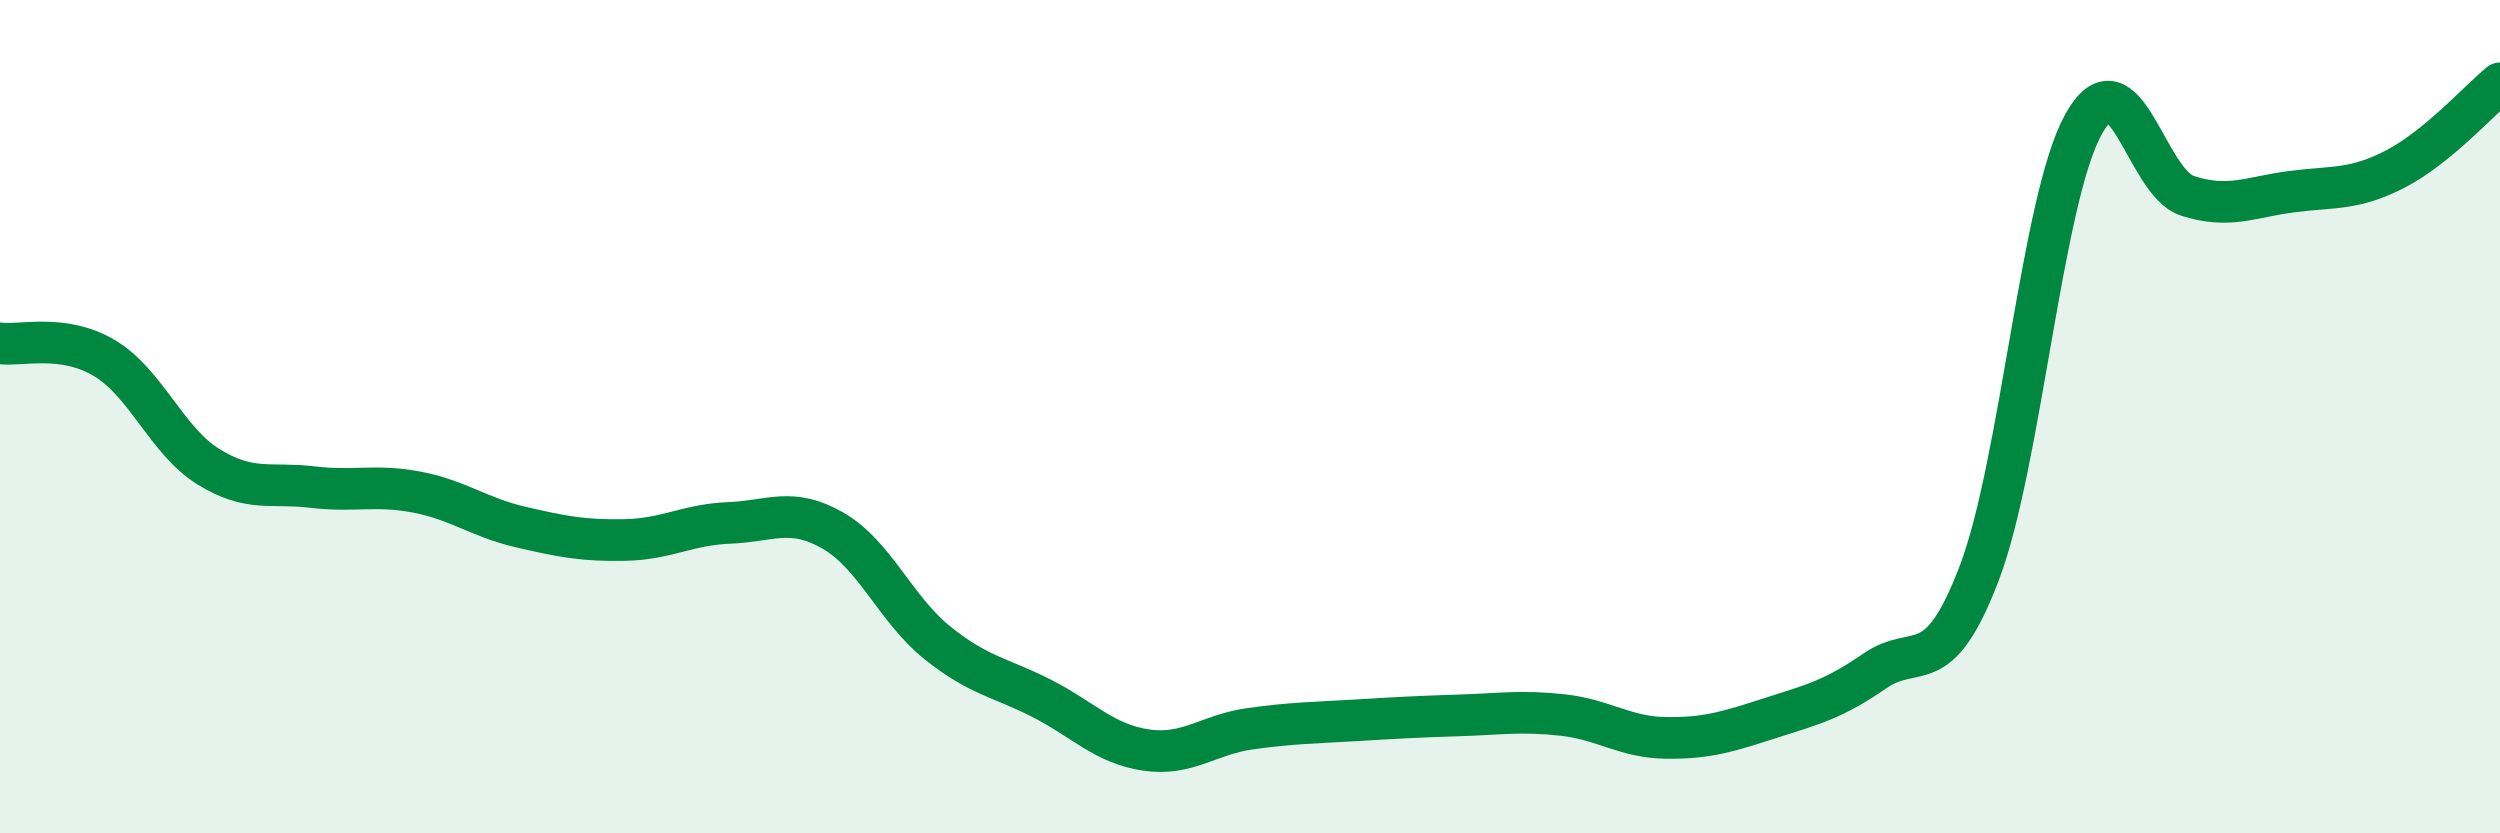 
    <svg width="60" height="20" viewBox="0 0 60 20" xmlns="http://www.w3.org/2000/svg">
      <path
        d="M 0,8.24 C 0.5,8.31 1.5,8 2.5,8.59 C 3.5,9.18 4,10.58 5,11.2 C 6,11.82 6.5,11.57 7.5,11.69 C 8.5,11.81 9,11.62 10,11.81 C 11,12 11.5,12.42 12.5,12.65 C 13.5,12.88 14,12.98 15,12.96 C 16,12.94 16.5,12.59 17.5,12.55 C 18.5,12.51 19,12.16 20,12.74 C 21,13.32 21.5,14.63 22.5,15.43 C 23.5,16.23 24,16.25 25,16.76 C 26,17.27 26.5,17.85 27.5,18 C 28.5,18.15 29,17.63 30,17.49 C 31,17.35 31.5,17.35 32.5,17.29 C 33.5,17.23 34,17.2 35,17.17 C 36,17.14 36.5,17.05 37.5,17.16 C 38.5,17.27 39,17.7 40,17.71 C 41,17.72 41.5,17.55 42.5,17.23 C 43.5,16.91 44,16.79 45,16.1 C 46,15.41 46.5,16.38 47.5,13.76 C 48.5,11.14 49,4.8 50,2.99 C 51,1.18 51.5,4.38 52.5,4.7 C 53.5,5.02 54,4.73 55,4.6 C 56,4.47 56.5,4.57 57.5,4.05 C 58.5,3.53 59.5,2.41 60,2L60 20L0 20Z"
        fill="#008740"
        opacity="0.1"
        stroke-linecap="round"
        stroke-linejoin="round"
      />
      <path
        d="M 0,8.24 C 0.5,8.31 1.5,8 2.5,8.59 C 3.5,9.18 4,10.58 5,11.2 C 6,11.82 6.5,11.57 7.5,11.69 C 8.5,11.81 9,11.62 10,11.81 C 11,12 11.5,12.42 12.5,12.65 C 13.5,12.88 14,12.98 15,12.96 C 16,12.94 16.5,12.59 17.5,12.55 C 18.5,12.51 19,12.16 20,12.74 C 21,13.32 21.5,14.63 22.5,15.43 C 23.5,16.23 24,16.25 25,16.76 C 26,17.27 26.5,17.85 27.5,18 C 28.5,18.15 29,17.63 30,17.49 C 31,17.35 31.5,17.35 32.5,17.29 C 33.5,17.23 34,17.2 35,17.17 C 36,17.14 36.5,17.05 37.5,17.16 C 38.5,17.27 39,17.7 40,17.71 C 41,17.72 41.5,17.55 42.5,17.23 C 43.5,16.91 44,16.79 45,16.1 C 46,15.41 46.5,16.38 47.5,13.76 C 48.5,11.14 49,4.8 50,2.99 C 51,1.18 51.5,4.38 52.5,4.7 C 53.5,5.02 54,4.73 55,4.6 C 56,4.47 56.5,4.57 57.5,4.05 C 58.5,3.53 59.5,2.41 60,2"
        stroke="#008740"
        stroke-width="1"
        fill="none"
        stroke-linecap="round"
        stroke-linejoin="round"
      />
    </svg>
  
